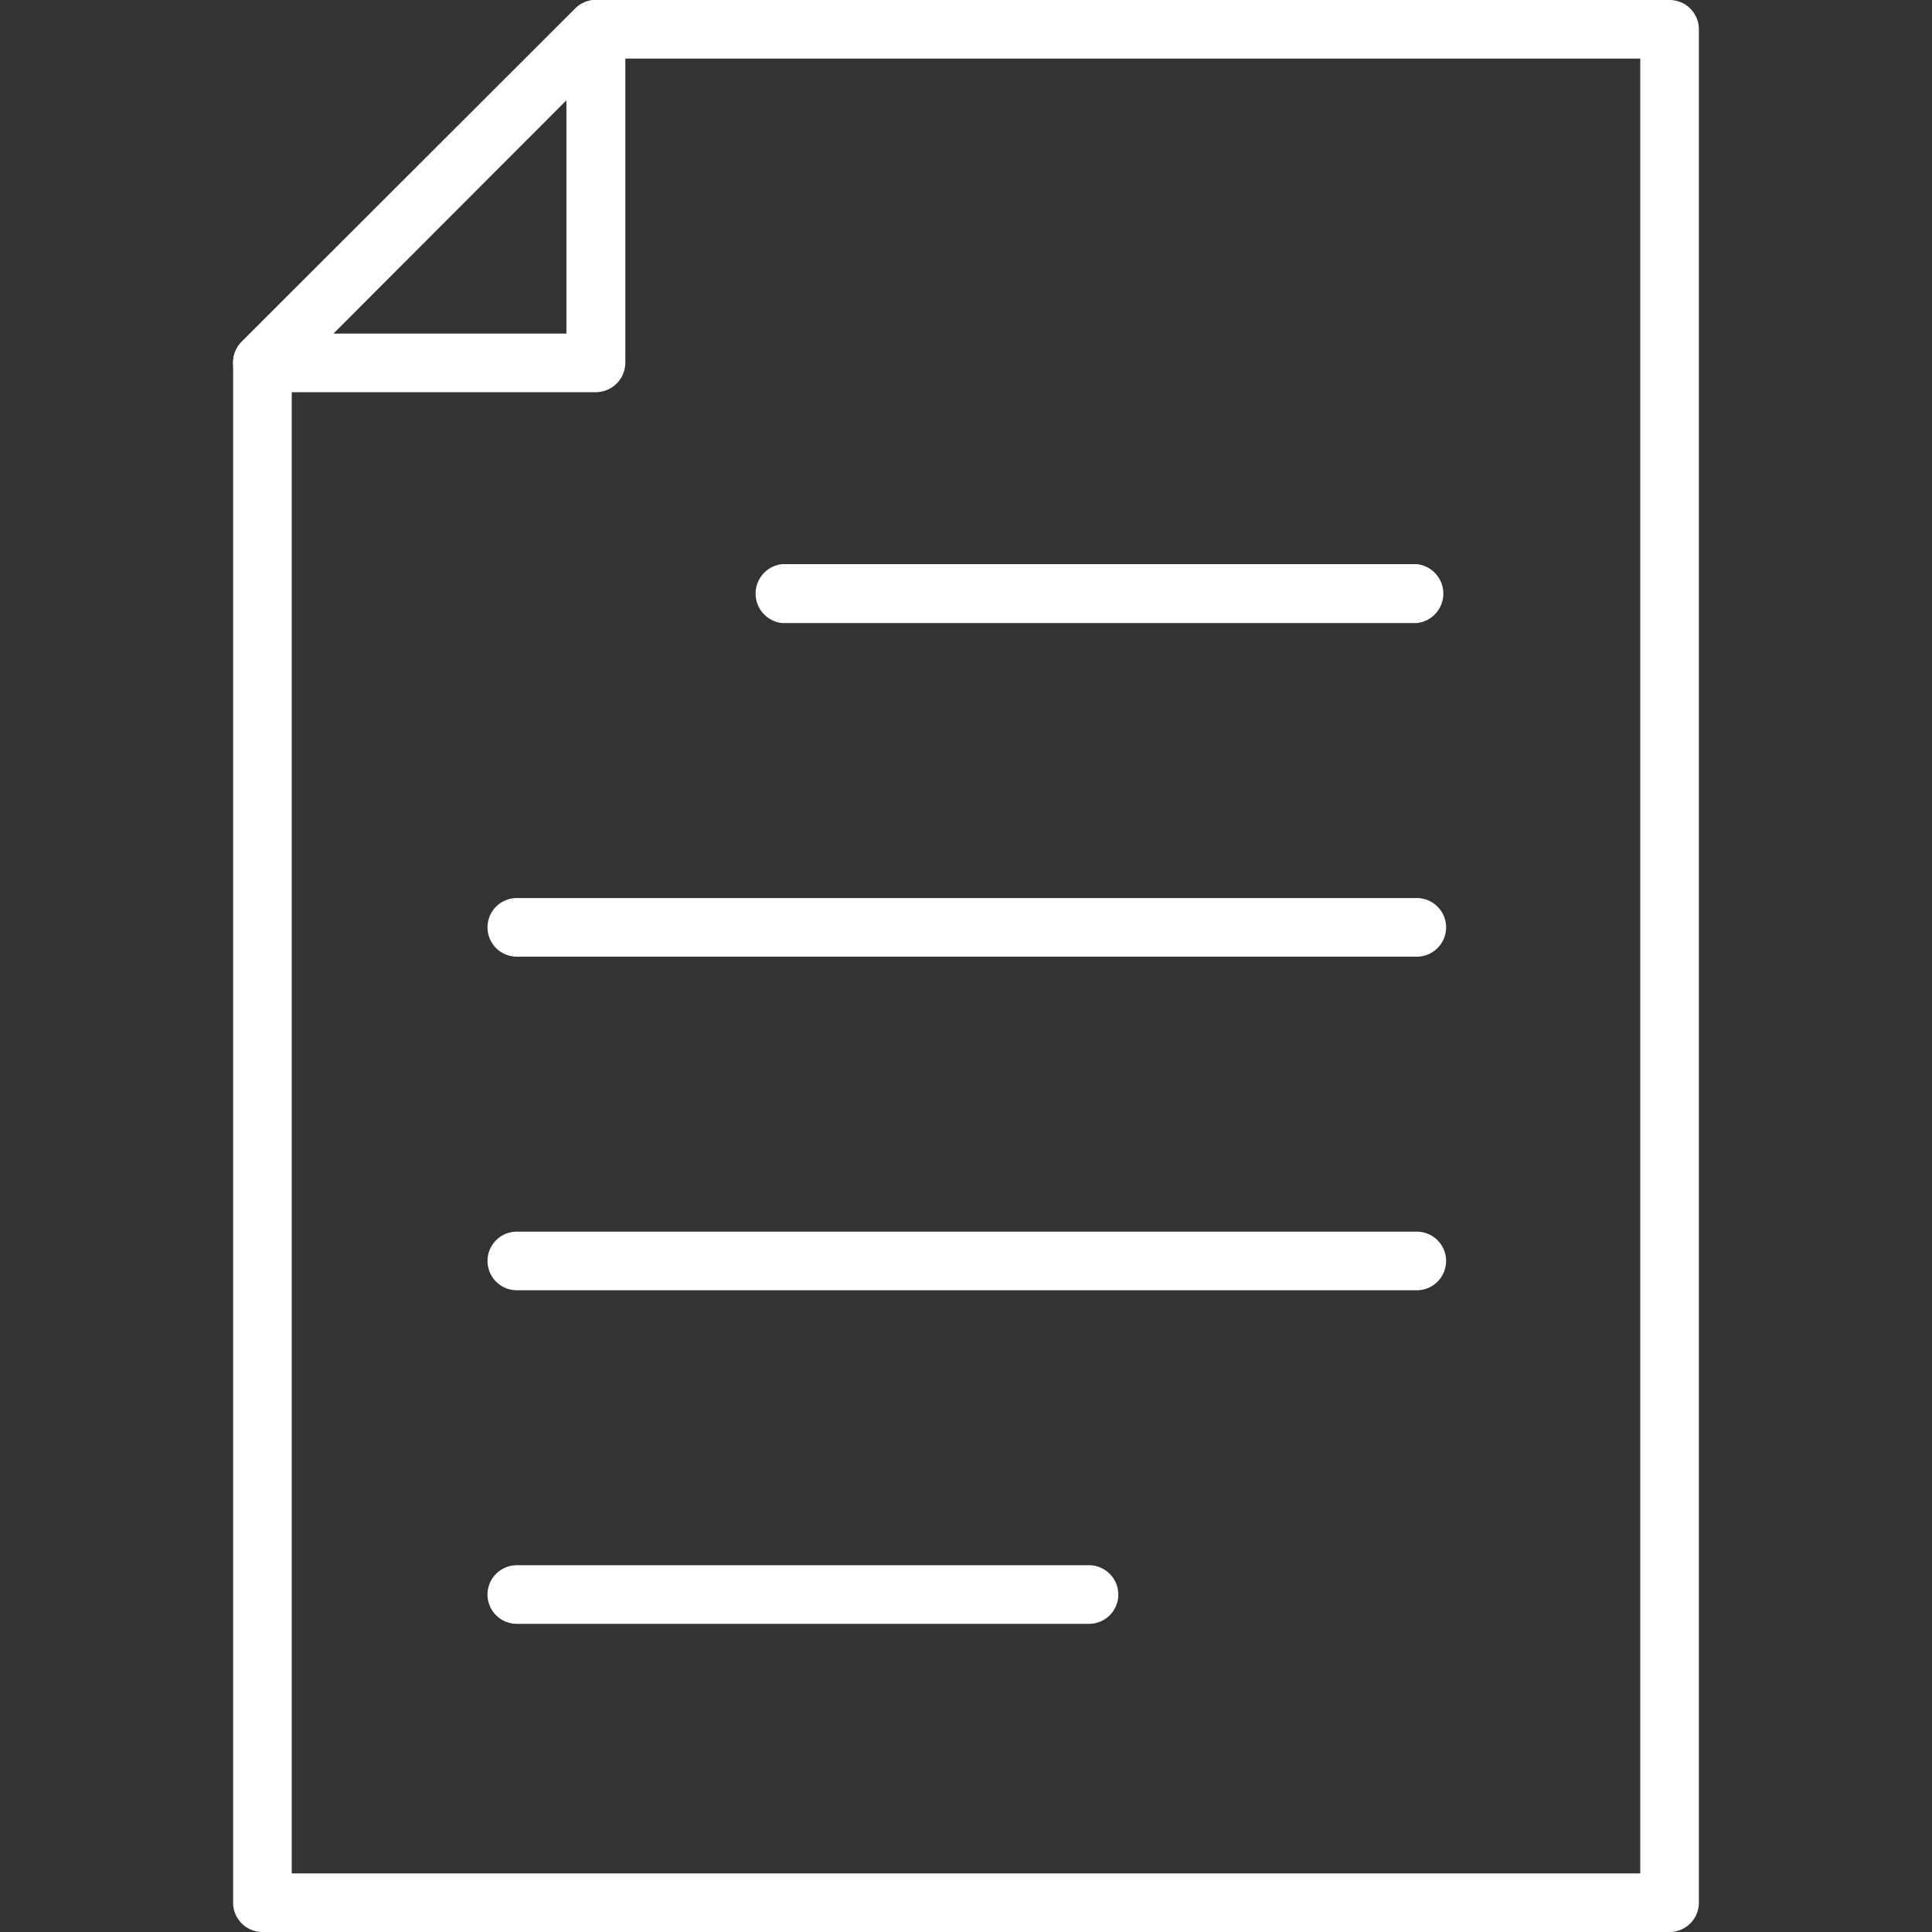 <svg xmlns="http://www.w3.org/2000/svg" viewBox="0 0 60 60"><rect x="0" y="0" width="60" height="60" fill="#333333" stroke="none"/><defs><style>.cls-1{fill:none;}.cls-2{fill:#fff;}</style></defs><g id="レイヤー_2" data-name="レイヤー 2"><g id="layout"><rect class="cls-1" width="60" height="60"/><path class="cls-2" d="M18.5,12.18H8.15a.9.9,0,0,1-.84-.56.92.92,0,0,1,.19-1L17.86.27a.91.91,0,0,1,1.56.64V11.27A.92.92,0,0,1,18.5,12.18Zm-8.15-1.82h7.24V3.11Z"/><path class="cls-2" d="M51.85,60H8.15a.91.91,0,0,1-.91-.91V11.27a.92.92,0,0,1,.26-.65L17.86.27A.91.91,0,0,1,18.5,0H51.85a.91.91,0,0,1,.91.91V59.09A.91.91,0,0,1,51.85,60ZM9.06,58.18H50.94V1.82H18.88L9.06,11.65Z"/><path class="cls-2" d="M44,19.35H24.29a.92.92,0,0,1,0-1.83H44a.92.92,0,0,1,0,1.83Z"/><path class="cls-2" d="M44,29.71H16.05a.91.91,0,0,1,0-1.82H44a.91.91,0,0,1,0,1.82Z"/><path class="cls-2" d="M44,40.07H16.05a.91.91,0,0,1,0-1.82H44a.91.91,0,1,1,0,1.82Z"/><path class="cls-2" d="M33.82,50.43H16.05a.91.91,0,0,1,0-1.82H33.82a.91.91,0,1,1,0,1.82Z"/></g></g></svg>
